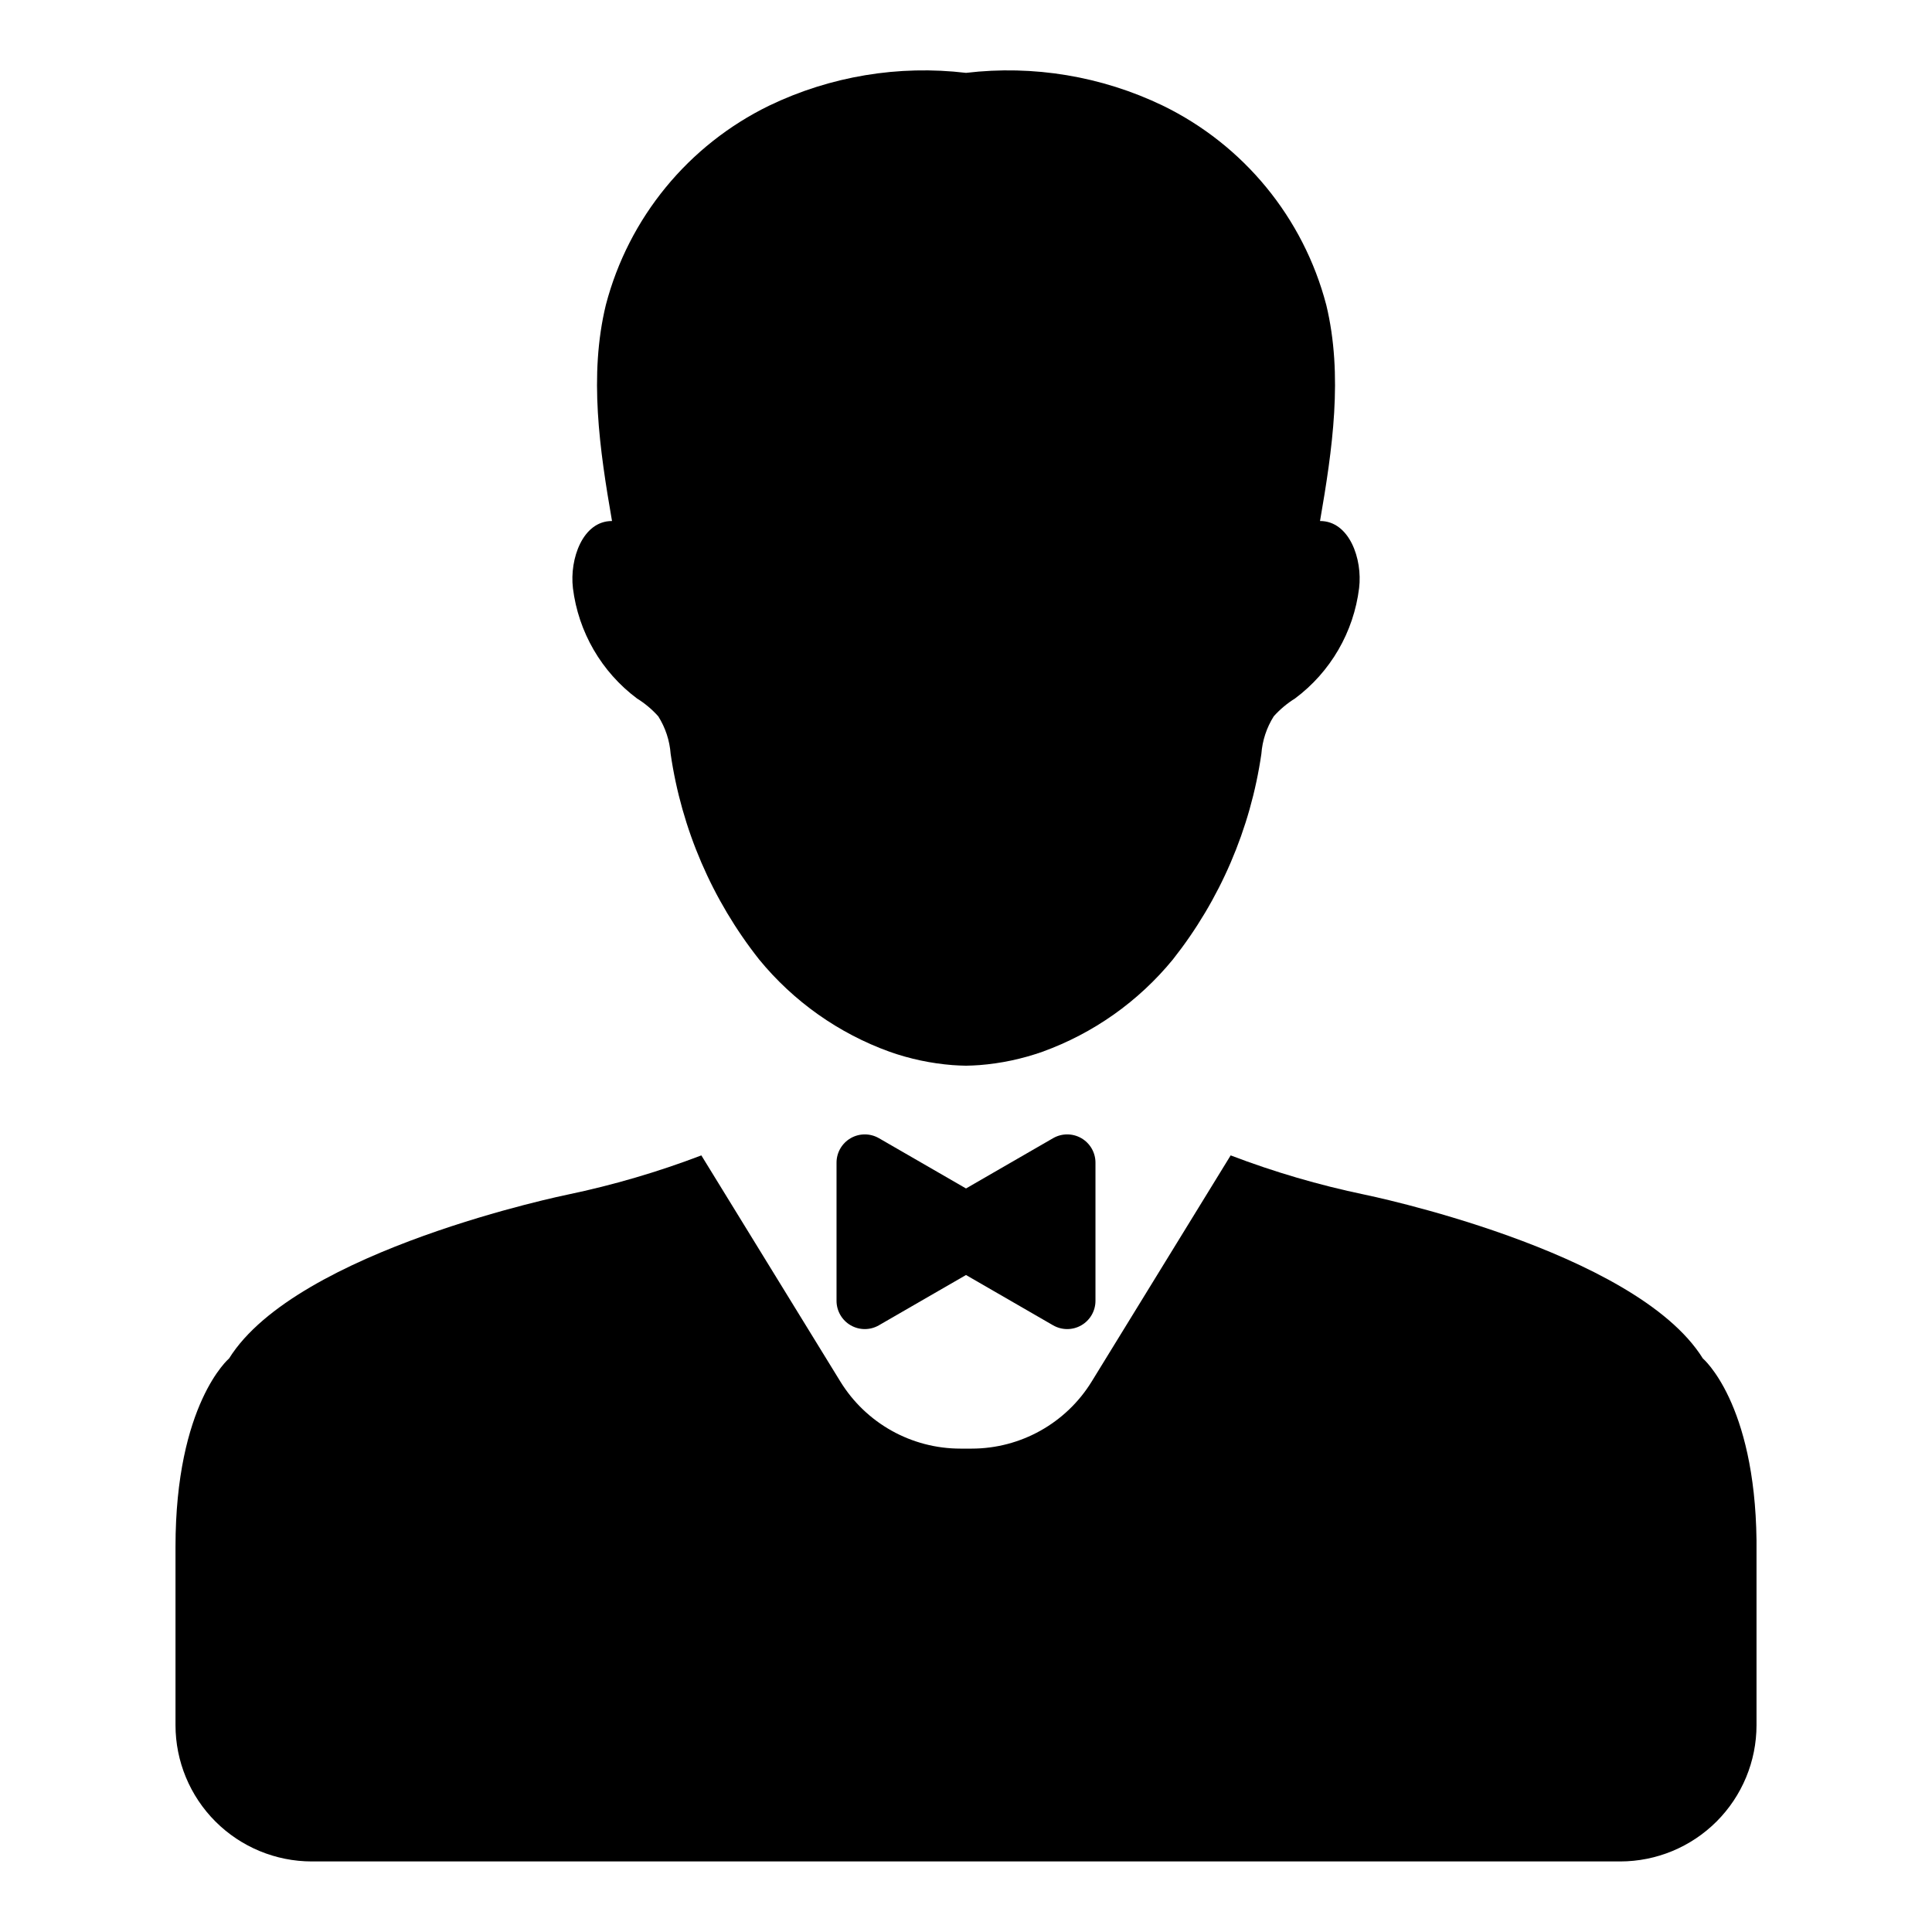 <?xml version="1.0" encoding="UTF-8"?>
<!-- Uploaded to: SVG Repo, www.svgrepo.com, Generator: SVG Repo Mixer Tools -->
<svg fill="#000000" width="800px" height="800px" version="1.1" viewBox="144 144 512 512" xmlns="http://www.w3.org/2000/svg">
 <g fill-rule="evenodd">
  <path d="m312.79 329.09c2.106 1.305 4.012 2.902 5.66 4.746 1.891 3 3.016 6.414 3.277 9.949 2.898 19.906 10.984 38.699 23.453 54.488 9.109 11.125 21.062 19.578 34.59 24.461 5.371 1.895 10.965 3.082 16.641 3.527 1.215 0.094 2.406 0.137 3.598 0.16 1.191-0.023 2.383-0.07 3.574-0.16h0.004c5.68-0.445 11.273-1.633 16.645-3.527 13.527-4.883 25.48-13.336 34.59-24.461 12.477-15.785 20.566-34.578 23.453-54.488 0.262-3.535 1.387-6.949 3.277-9.949 1.648-1.844 3.555-3.441 5.66-4.746 9.406-7.031 15.531-17.594 16.965-29.25 0.941-7.703-2.59-17.789-10.359-17.766 3.277-18.934 6.168-38.578 1.652-57.285h-0.004c-6.047-23.09-21.883-42.383-43.348-52.816-16.191-7.781-34.266-10.785-52.105-8.664-17.848-2.121-35.93 0.883-52.129 8.664-21.461 10.438-37.285 29.73-43.324 52.816-4.539 18.707-1.652 38.352 1.629 57.285-7.769-0.023-11.277 10.062-10.359 17.766h-0.004c1.441 11.652 7.566 22.215 16.965 29.25z"/>
  <path d="m595.27 504c-17.941-28.797-89.672-43.418-89.672-43.418-12.078-2.519-23.934-5.992-35.461-10.391l-36.816 59.91c-6.793 11.059-18.844 17.797-31.828 17.797h-2.977c-12.98 0-25.027-6.734-31.824-17.793l-36.828-59.914c-11.52 4.394-23.367 7.867-35.434 10.391 0 0-71.762 14.621-89.719 43.418 0 0-14.203 12.016-14.203 49.957v47.219c0.004 9.582 3.809 18.766 10.582 25.539 6.773 6.773 15.961 10.582 25.539 10.586h346.74c9.578-0.004 18.766-3.812 25.539-10.586 6.773-6.773 10.582-15.957 10.586-25.539v-48.957c-0.438-36.574-14.223-48.219-14.223-48.219z"/>
  <path d="m423.08 445.63-15.855 9.152-7.223 4.172-7.223-4.172-15.855-9.152h-0.004c-2.316-1.336-5.168-1.336-7.484 0-2.316 1.34-3.746 3.809-3.746 6.484v36.617c0 2.676 1.43 5.148 3.746 6.484 2.316 1.34 5.168 1.34 7.484 0l15.855-9.156 7.227-4.168 7.223 4.172 15.855 9.156v-0.004c2.316 1.34 5.172 1.34 7.488 0 2.316-1.336 3.742-3.809 3.742-6.484v-36.617c0-2.676-1.426-5.144-3.742-6.484-2.32-1.336-5.172-1.336-7.488 0z"/>
 </g>
</svg>